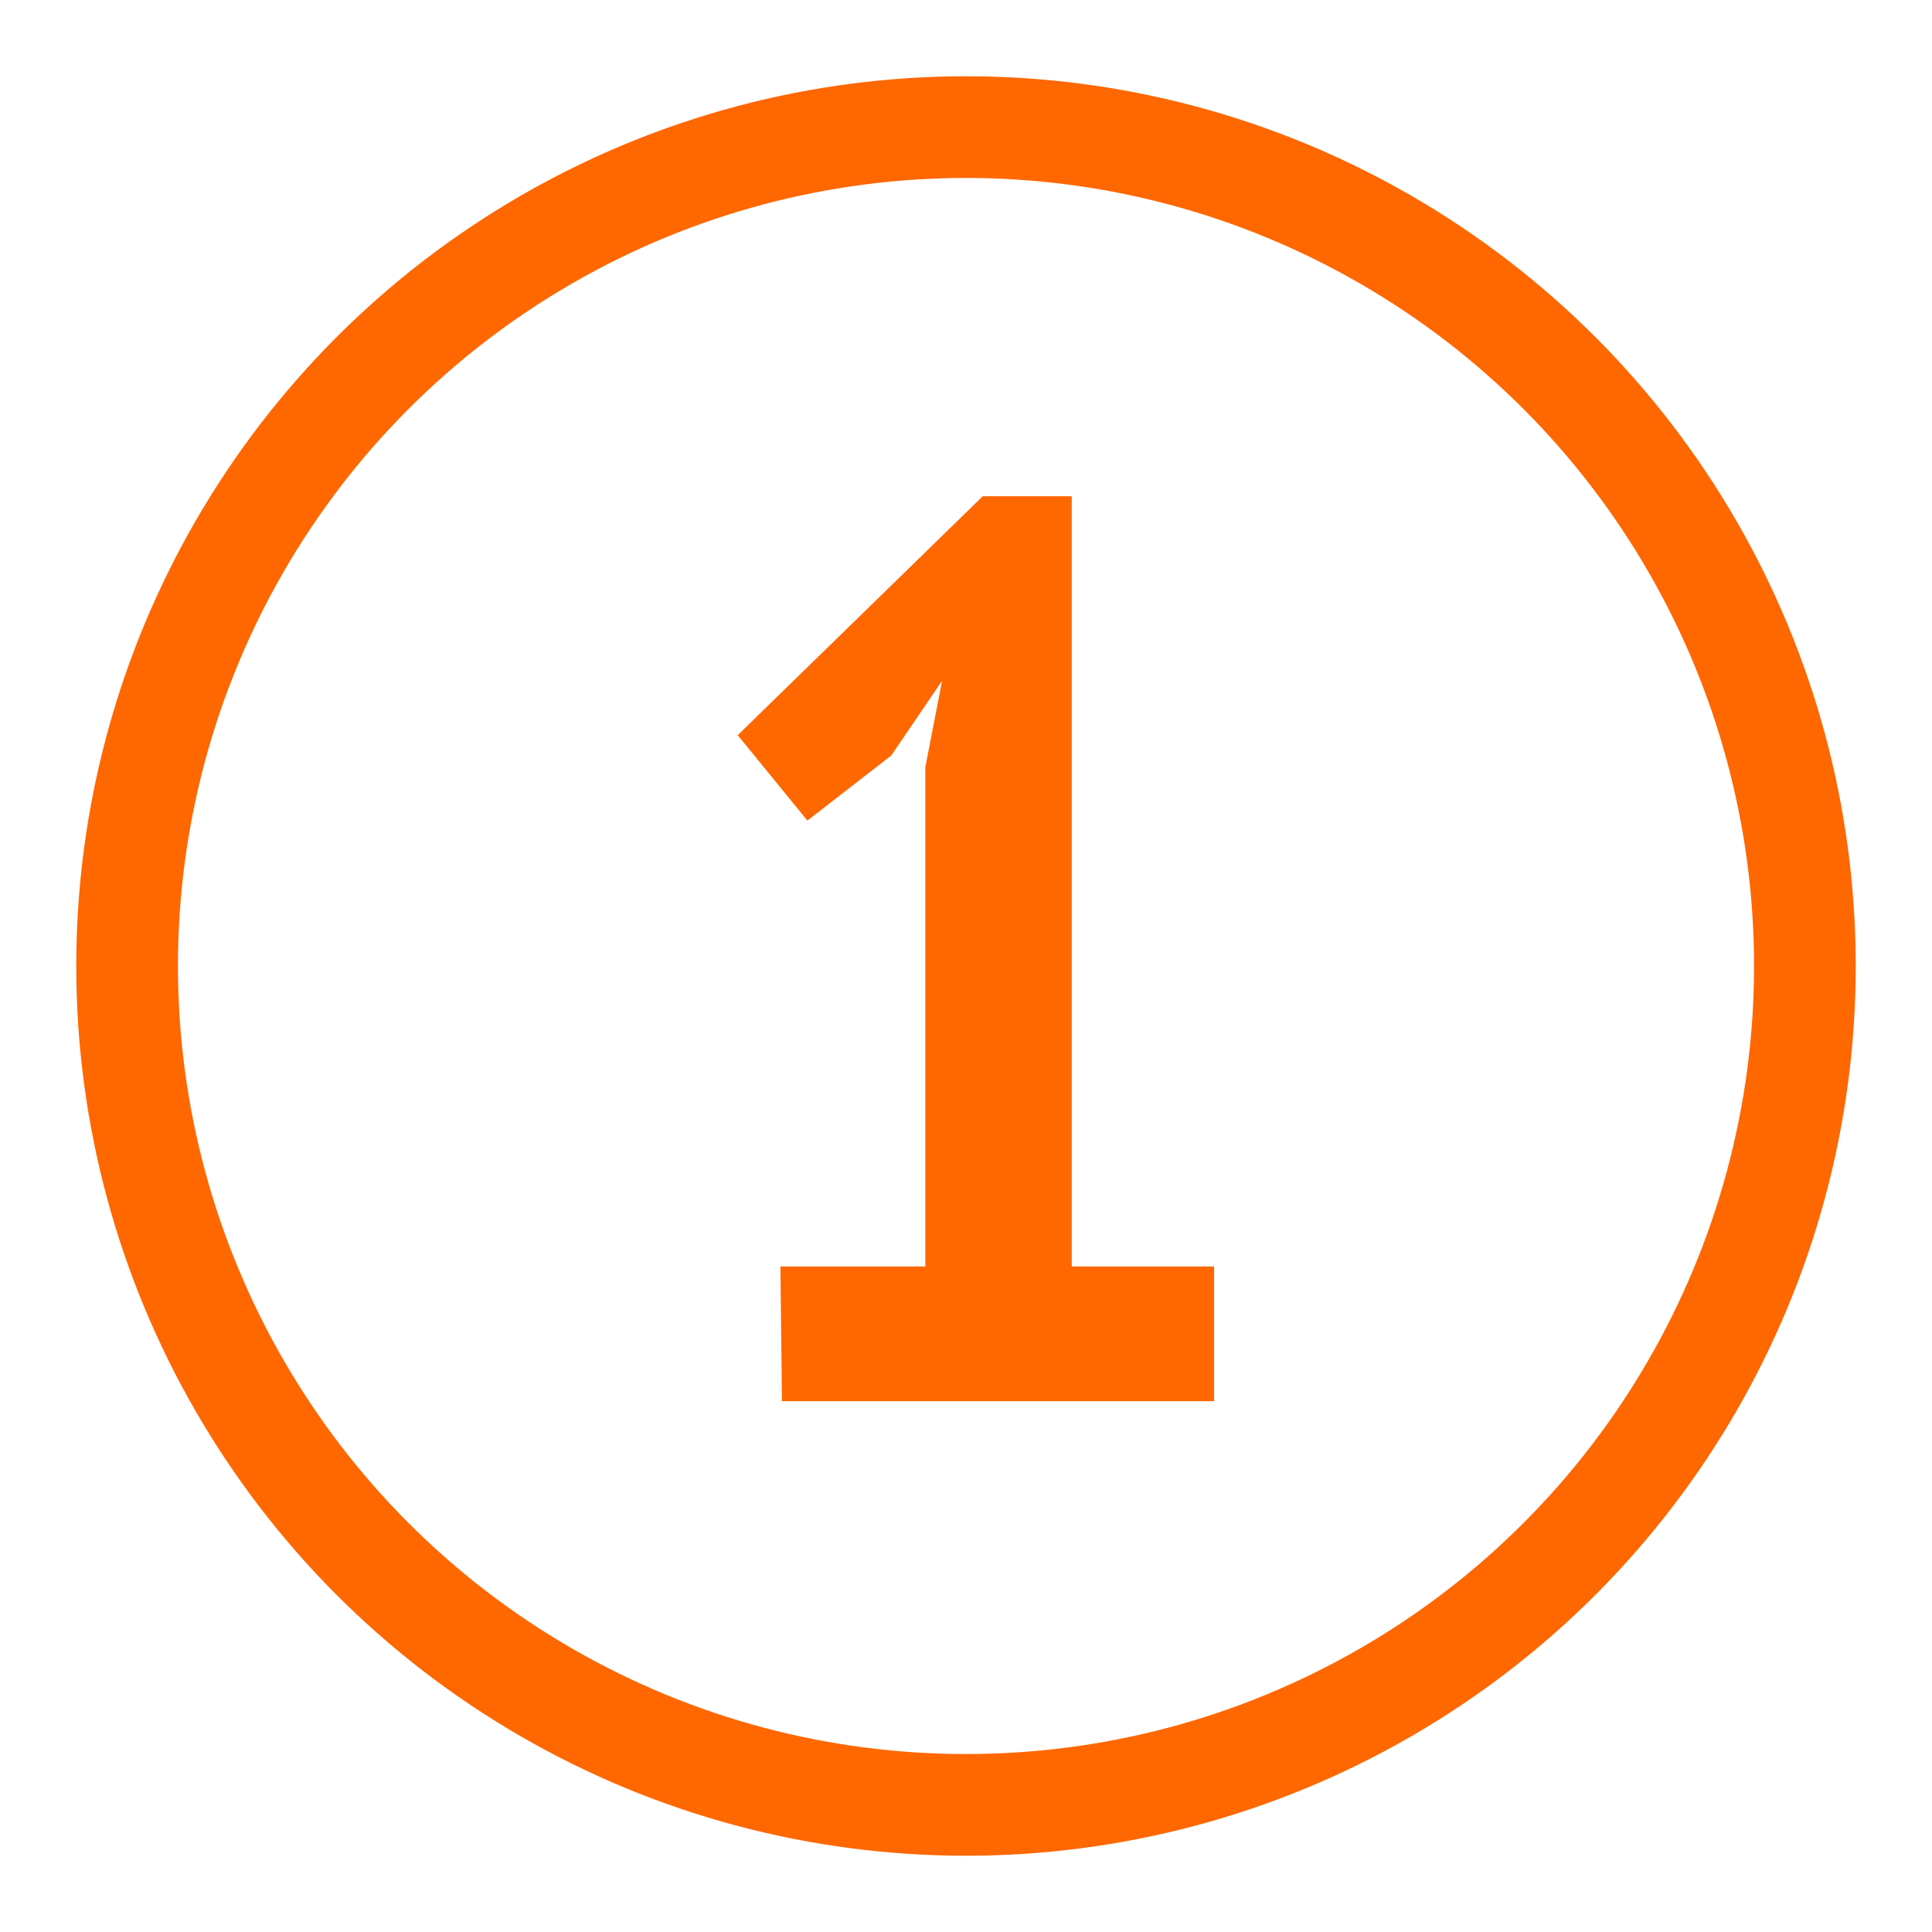 <svg id="レイヤー_1" data-name="レイヤー 1" xmlns="http://www.w3.org/2000/svg" viewBox="0 0 38 38"><defs><style>.cls-1{fill:none;stroke:#ff6700;stroke-miterlimit:10;stroke-width:2px;}.cls-2{fill:#ff6700;}</style></defs><circle class="cls-1" cx="19" cy="19" r="16.5"/><path class="cls-2" d="M15.35,24.91H18.2V15.09l.33-1.7-1,1.47-1.65,1.28-1.37-1.68,4.82-4.7h1.75V24.91h2.8v2.65h-8.5Z"/></svg>